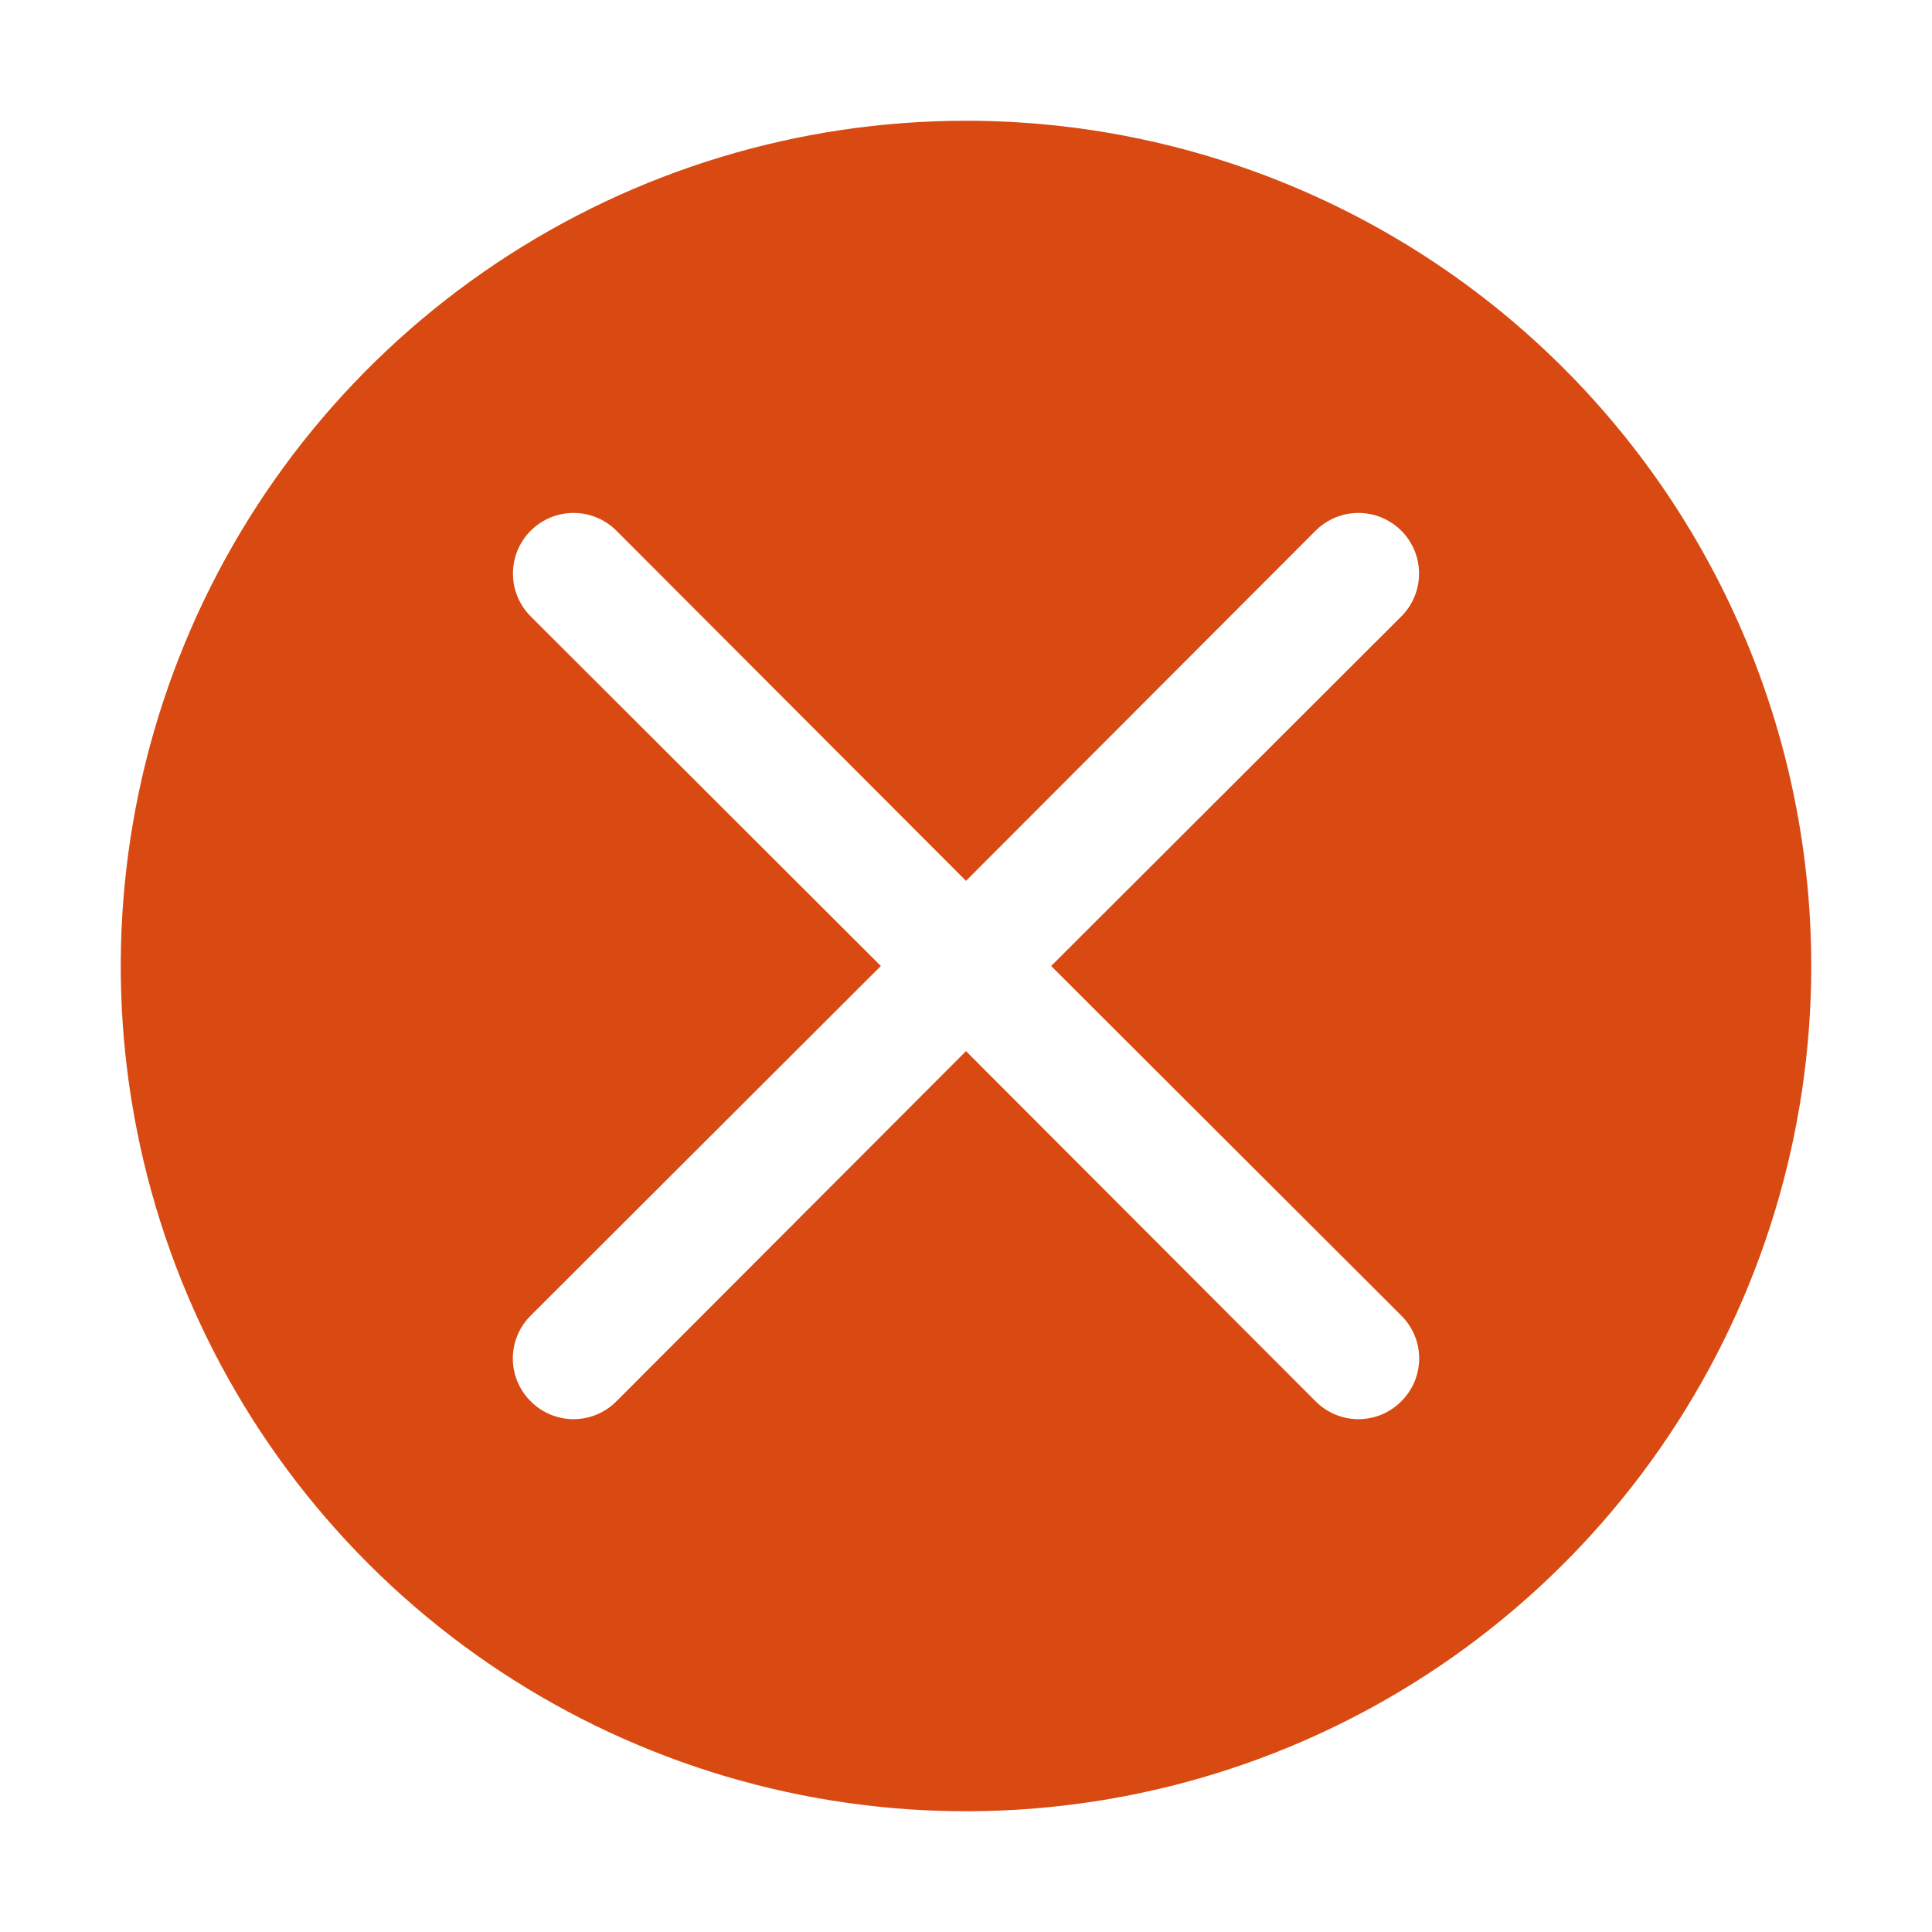 <?xml version="1.0" encoding="UTF-8"?> <svg xmlns="http://www.w3.org/2000/svg" width="46" height="46" viewBox="0 0 46 46" fill="none"><path d="M23 2.875C19.02 2.875 15.129 4.055 11.819 6.267C8.51 8.478 5.93 11.621 4.407 15.299C2.884 18.976 2.485 23.022 3.262 26.926C4.038 30.83 5.955 34.416 8.769 37.23C11.584 40.045 15.17 41.962 19.074 42.738C22.978 43.515 27.024 43.116 30.701 41.593C34.379 40.07 37.522 37.49 39.733 34.181C41.945 30.871 43.125 26.98 43.125 23C43.125 17.663 41.005 12.544 37.23 8.769C33.456 4.995 28.337 2.875 23 2.875ZM33.364 31.323C33.499 31.457 33.606 31.616 33.679 31.791C33.752 31.966 33.79 32.154 33.79 32.344C33.79 32.533 33.752 32.721 33.679 32.897C33.606 33.072 33.499 33.231 33.364 33.364C33.231 33.499 33.072 33.606 32.897 33.679C32.721 33.752 32.533 33.79 32.344 33.79C32.154 33.79 31.966 33.752 31.791 33.679C31.616 33.606 31.457 33.499 31.323 33.364L23 25.027L14.677 33.364C14.543 33.499 14.384 33.606 14.209 33.679C14.034 33.752 13.846 33.79 13.656 33.79C13.466 33.79 13.279 33.752 13.103 33.679C12.928 33.606 12.769 33.499 12.636 33.364C12.501 33.231 12.394 33.072 12.321 32.897C12.248 32.721 12.21 32.533 12.21 32.344C12.21 32.154 12.248 31.966 12.321 31.791C12.394 31.616 12.501 31.457 12.636 31.323L20.973 23L12.636 14.677C12.365 14.406 12.213 14.039 12.213 13.656C12.213 13.273 12.365 12.906 12.636 12.636C12.906 12.365 13.273 12.213 13.656 12.213C14.039 12.213 14.406 12.365 14.677 12.636L23 20.973L31.323 12.636C31.594 12.365 31.961 12.213 32.344 12.213C32.727 12.213 33.094 12.365 33.364 12.636C33.635 12.906 33.787 13.273 33.787 13.656C33.787 14.039 33.635 14.406 33.364 14.677L25.027 23L33.364 31.323Z" fill="#D94A12"></path></svg> 